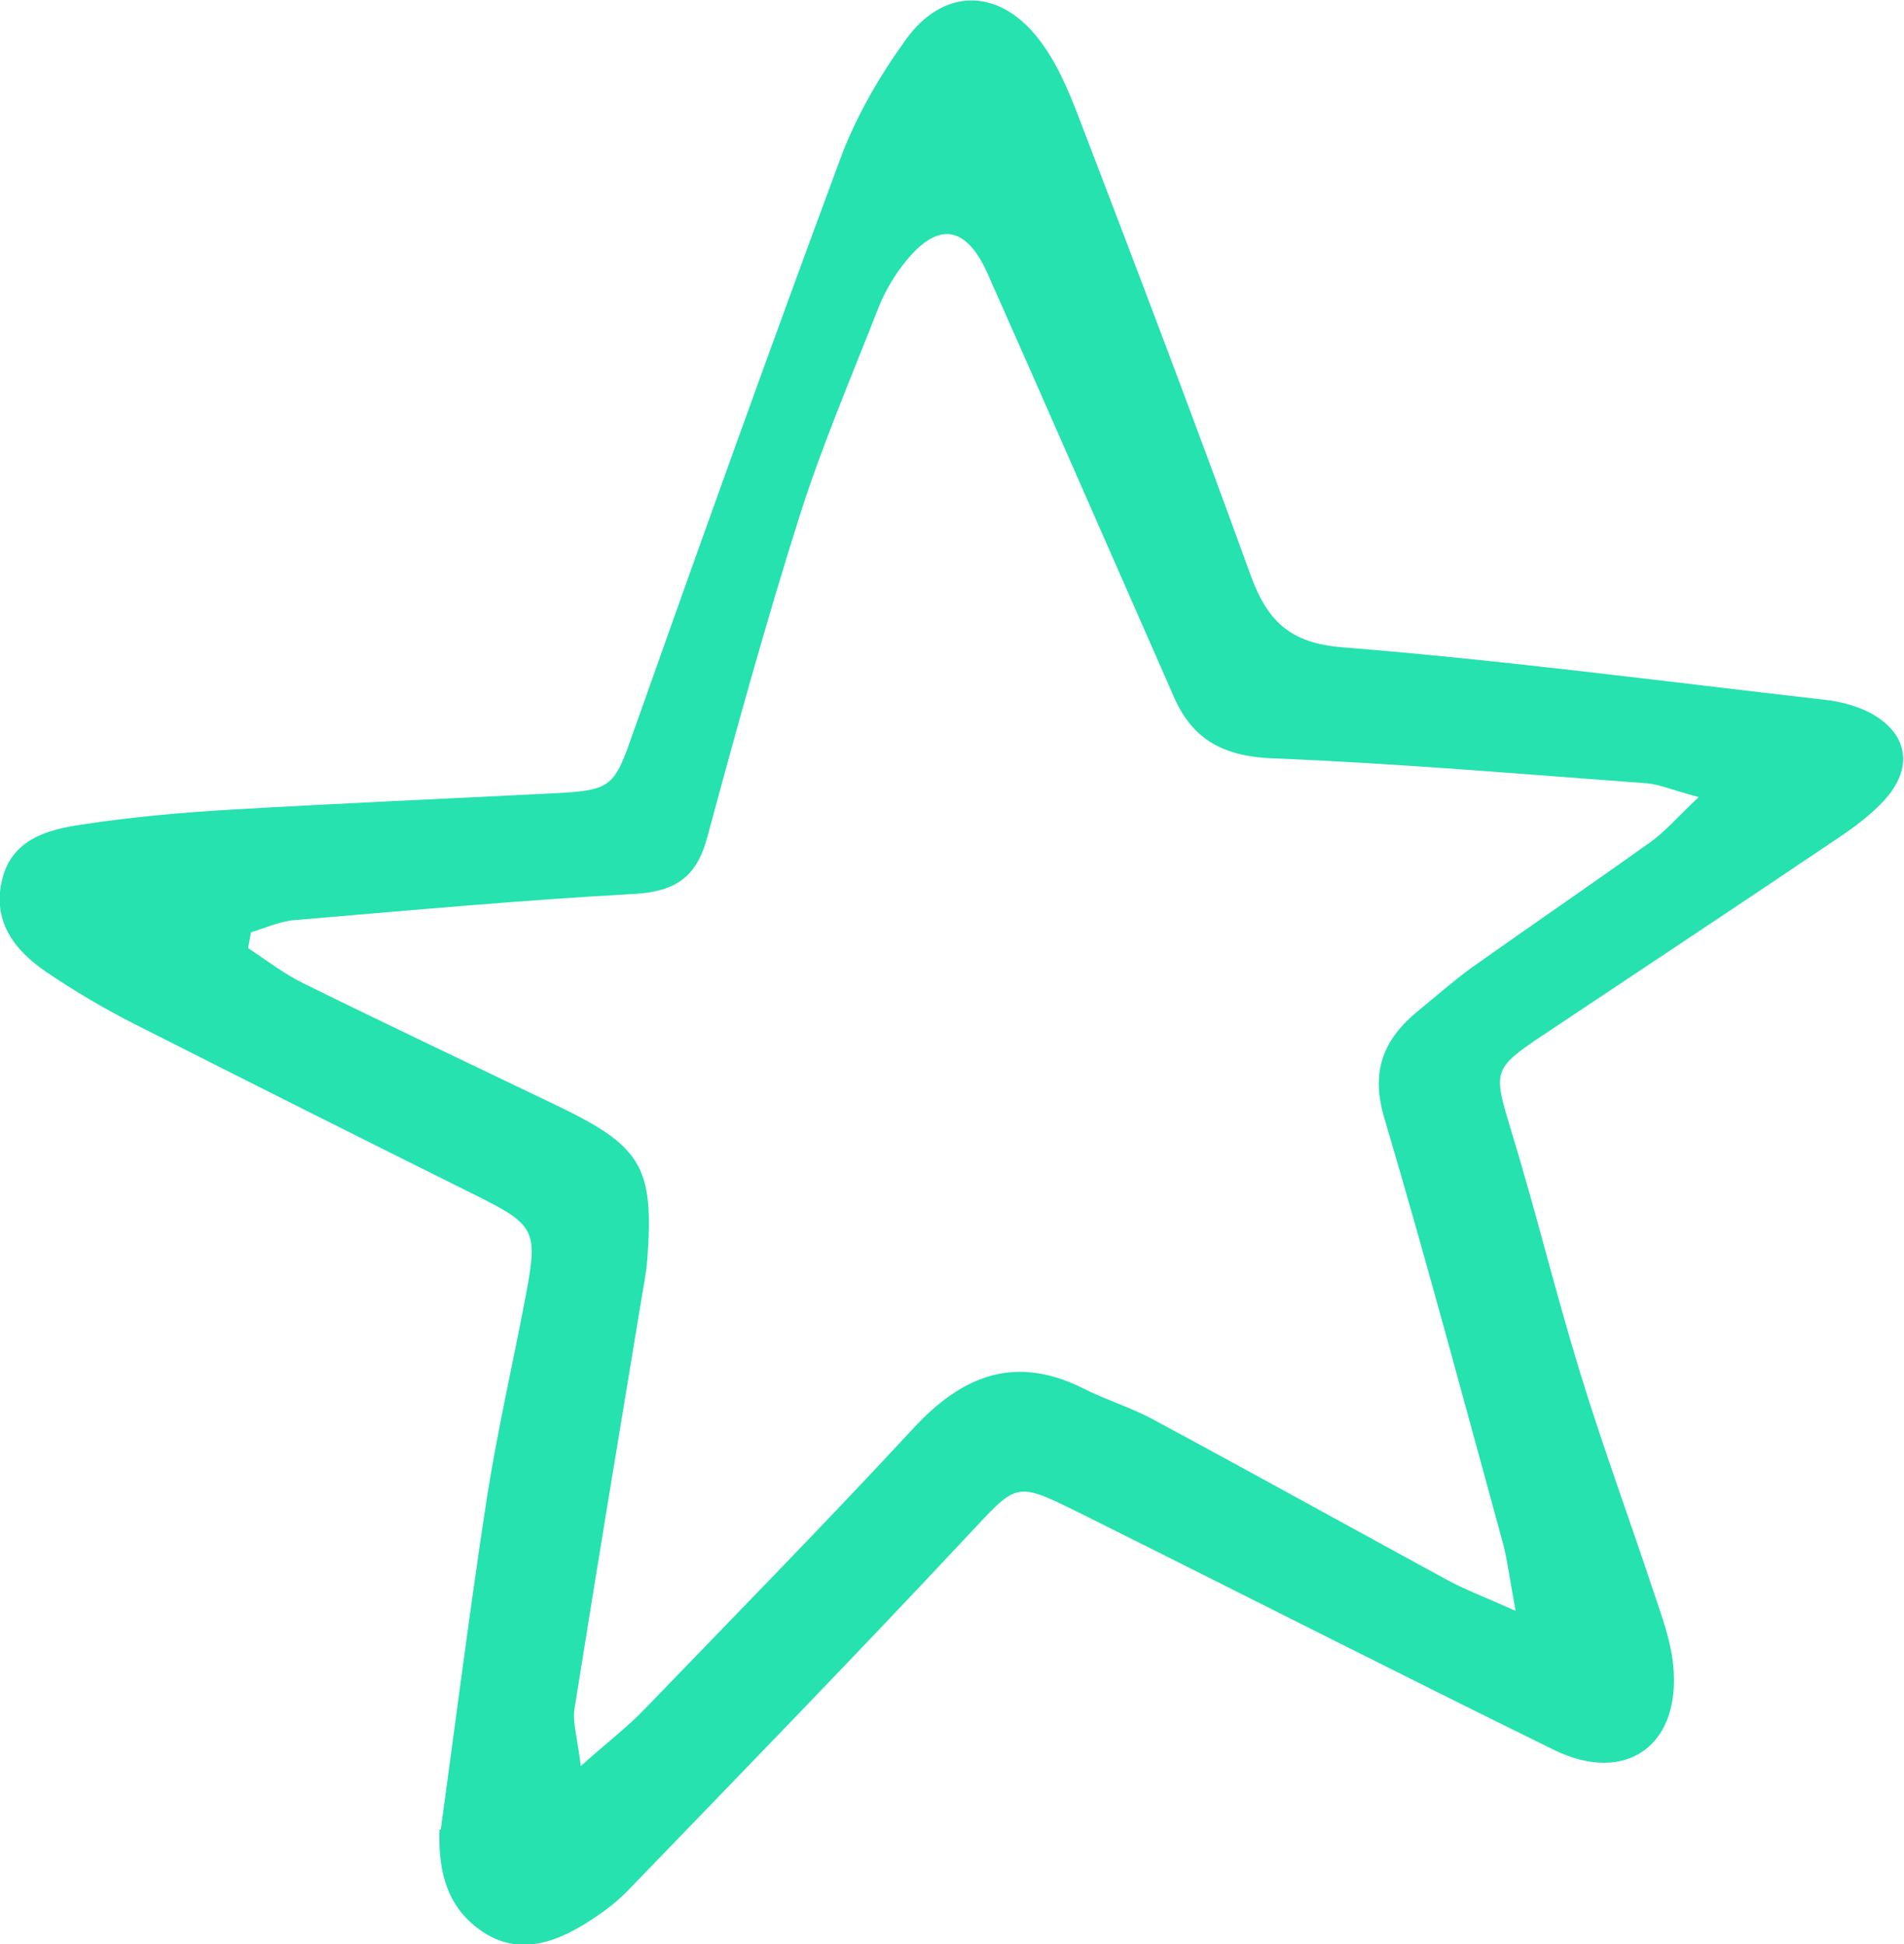 <svg width="47" height="48" viewBox="0 0 47 48" fill="none" xmlns="http://www.w3.org/2000/svg">
<g clip-path="url(#clip0_213_1440)">
<path d="M10.881 45.168C11.243 42.532 11.595 39.751 12.019 36.981C12.278 35.323 12.66 33.675 12.971 32.028C13.291 30.339 13.229 30.246 11.626 29.453C8.854 28.073 6.082 26.683 3.32 25.282C2.565 24.901 1.841 24.469 1.138 23.995C0.352 23.459 -0.196 22.738 0.052 21.719C0.29 20.73 1.159 20.483 2.007 20.36C3.227 20.174 4.468 20.061 5.71 19.989C8.357 19.834 11.005 19.721 13.653 19.587C15.132 19.515 15.163 19.422 15.649 18.032C17.315 13.326 19.001 8.62 20.738 3.934C21.121 2.894 21.7 1.895 22.352 0.989C23.273 -0.299 24.628 -0.309 25.61 0.927C26.055 1.483 26.355 2.183 26.613 2.853C28.061 6.632 29.499 10.412 30.875 14.212C31.289 15.334 31.837 15.88 33.15 15.983C37.133 16.302 41.094 16.827 45.066 17.28C45.449 17.322 45.852 17.435 46.183 17.61C47.083 18.104 47.238 18.928 46.555 19.711C46.193 20.123 45.718 20.463 45.252 20.772C42.873 22.378 40.473 23.964 38.084 25.56C36.833 26.394 36.864 26.456 37.298 27.898C37.908 29.886 38.394 31.904 39.005 33.892C39.563 35.714 40.225 37.506 40.825 39.319C41.022 39.906 41.239 40.493 41.301 41.1C41.508 43.088 40.142 44.077 38.353 43.201C34.412 41.265 30.492 39.267 26.562 37.31C25.041 36.559 25.093 36.631 23.893 37.908C21.131 40.863 18.308 43.767 15.494 46.682C15.184 47.001 14.812 47.269 14.429 47.506C13.622 48 12.753 48.268 11.895 47.681C11.078 47.125 10.809 46.28 10.85 45.178L10.881 45.168ZM6.196 23.017L6.123 23.408C6.578 23.707 7.013 24.046 7.499 24.283C9.568 25.303 11.657 26.291 13.736 27.29C15.836 28.3 16.146 28.804 15.98 31.08C15.95 31.471 15.867 31.852 15.805 32.244C15.257 35.56 14.708 38.876 14.181 42.192C14.129 42.532 14.253 42.892 14.336 43.603C15.029 42.985 15.505 42.624 15.908 42.202C18.132 39.895 20.376 37.609 22.549 35.261C23.759 33.953 25.062 33.438 26.748 34.283C27.296 34.561 27.906 34.746 28.444 35.035C30.875 36.343 33.285 37.681 35.705 38.999C36.16 39.247 36.657 39.432 37.412 39.772C37.267 38.979 37.215 38.557 37.112 38.145C36.15 34.633 35.209 31.111 34.174 27.61C33.823 26.446 34.154 25.653 35.012 24.953C35.447 24.602 35.871 24.221 36.326 23.892C37.794 22.852 39.284 21.832 40.753 20.782C41.115 20.524 41.415 20.164 41.932 19.68C41.28 19.505 40.98 19.371 40.66 19.34C37.577 19.114 34.485 18.846 31.392 18.722C30.223 18.671 29.458 18.279 28.992 17.239C28.785 16.776 28.589 16.312 28.382 15.849C27.048 12.821 25.724 9.783 24.379 6.756C23.831 5.53 23.117 5.458 22.29 6.539C22.052 6.848 21.845 7.199 21.7 7.559C21.028 9.279 20.294 10.988 19.735 12.749C18.908 15.365 18.173 18.022 17.46 20.669C17.201 21.637 16.694 22.007 15.681 22.069C12.867 22.224 10.064 22.481 7.261 22.718C6.899 22.749 6.547 22.914 6.196 23.017Z" fill="#25E2AF"/>
</g>
<defs>
<clipPath id="clip0_213_1440">
<rect width="47" height="48" fill="white"/>
</clipPath>
</defs>
</svg>
